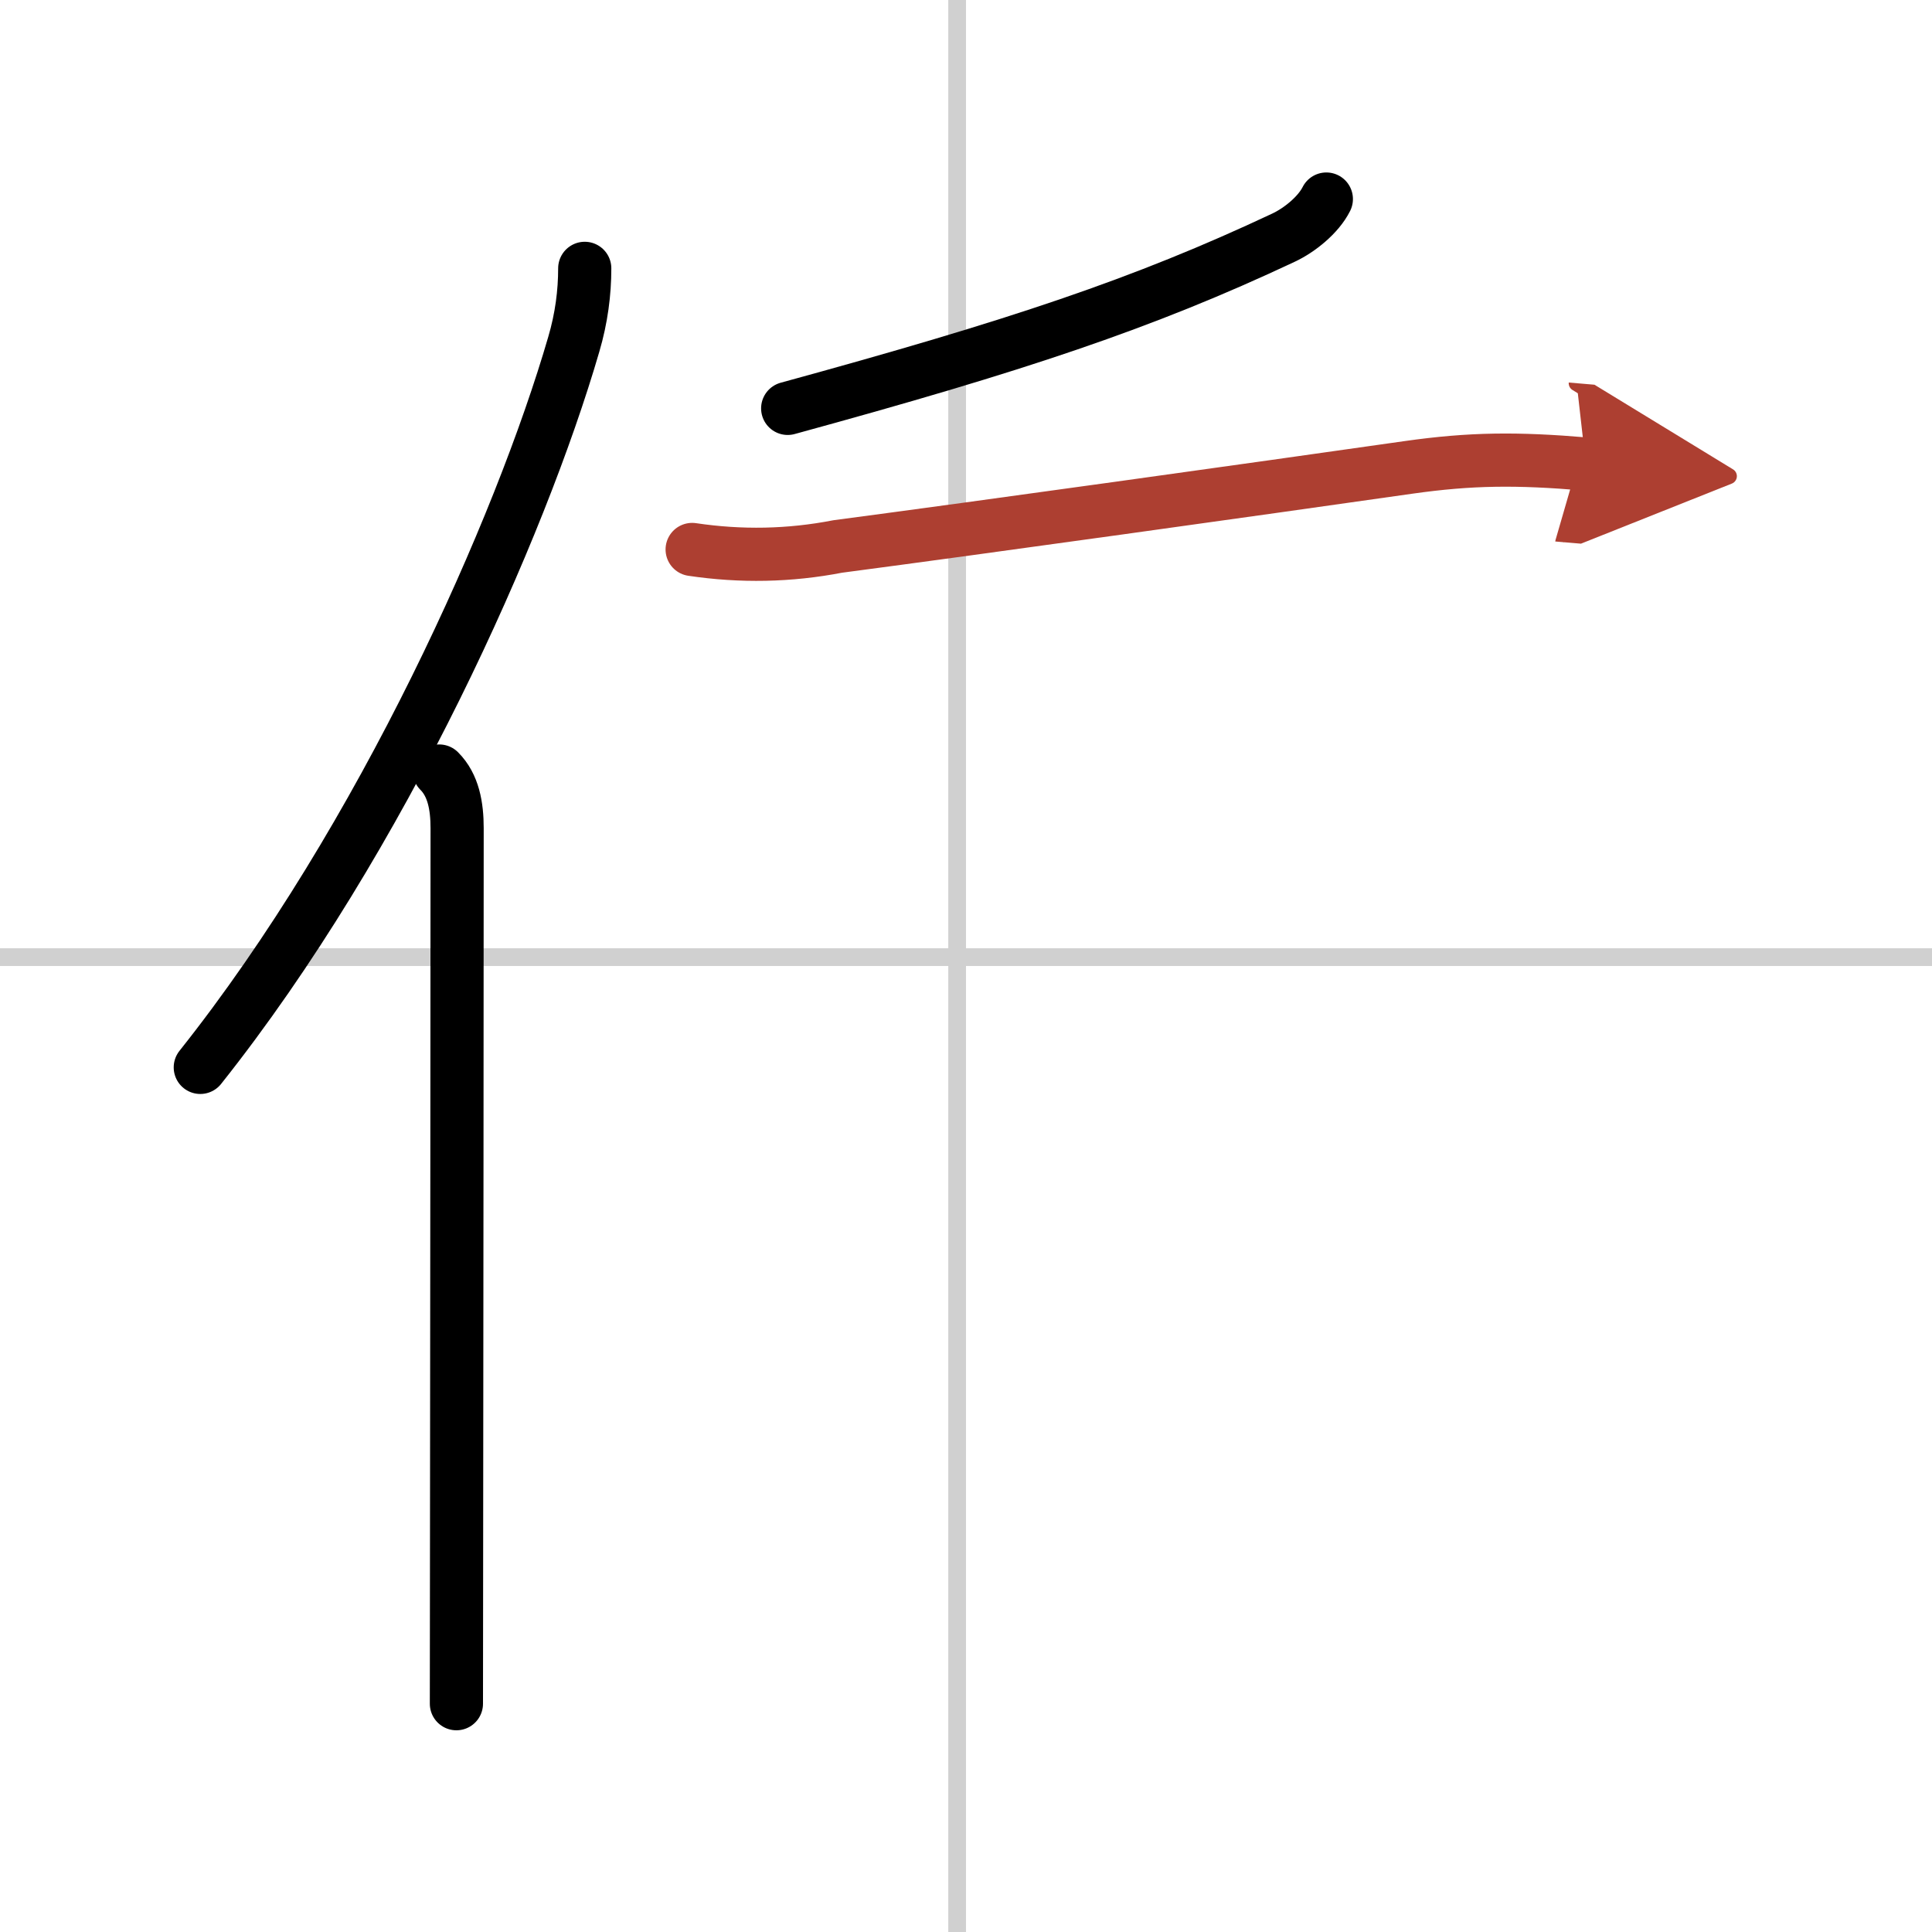 <svg width="400" height="400" viewBox="0 0 109 109" xmlns="http://www.w3.org/2000/svg"><defs><marker id="a" markerWidth="4" orient="auto" refX="1" refY="5" viewBox="0 0 10 10"><polyline points="0 0 10 5 0 10 1 5" fill="#ad3f31" stroke="#ad3f31"/></marker></defs><g fill="none" stroke="#000" stroke-linecap="round" stroke-linejoin="round" stroke-width="3"><rect width="100%" height="100%" fill="#fff" stroke="#fff"/><line x1="54" x2="54" y2="109" stroke="#d0d0d0" stroke-width="1"/><line x2="109" y1="54" y2="54" stroke="#d0d0d0" stroke-width="1"/><path d="m32.99 15.14c0 1.36-0.18 2.8-0.62 4.29-3 10.32-10.76 27.82-21.07 40.79"/><path d="m24.78 43.5c0.8 0.8 1.01 1.97 1.01 3.23 0 9.62-0.02 27.21-0.03 39.27 0 4.26-0.01 7.84-0.01 10.12"/><path d="m74.83 11.23c-0.45 0.9-1.52 1.76-2.42 2.18-7.91 3.72-15.03 6.09-27.97 9.63"/><path d="m39.05 31c2.75 0.41 5.49 0.36 8.22-0.17 8.12-1.07 23.35-3.2 32.19-4.46 3.52-0.5 6.12-0.52 10.01-0.19" marker-end="url(#a)" stroke="#ad3f31"/></g></svg>
